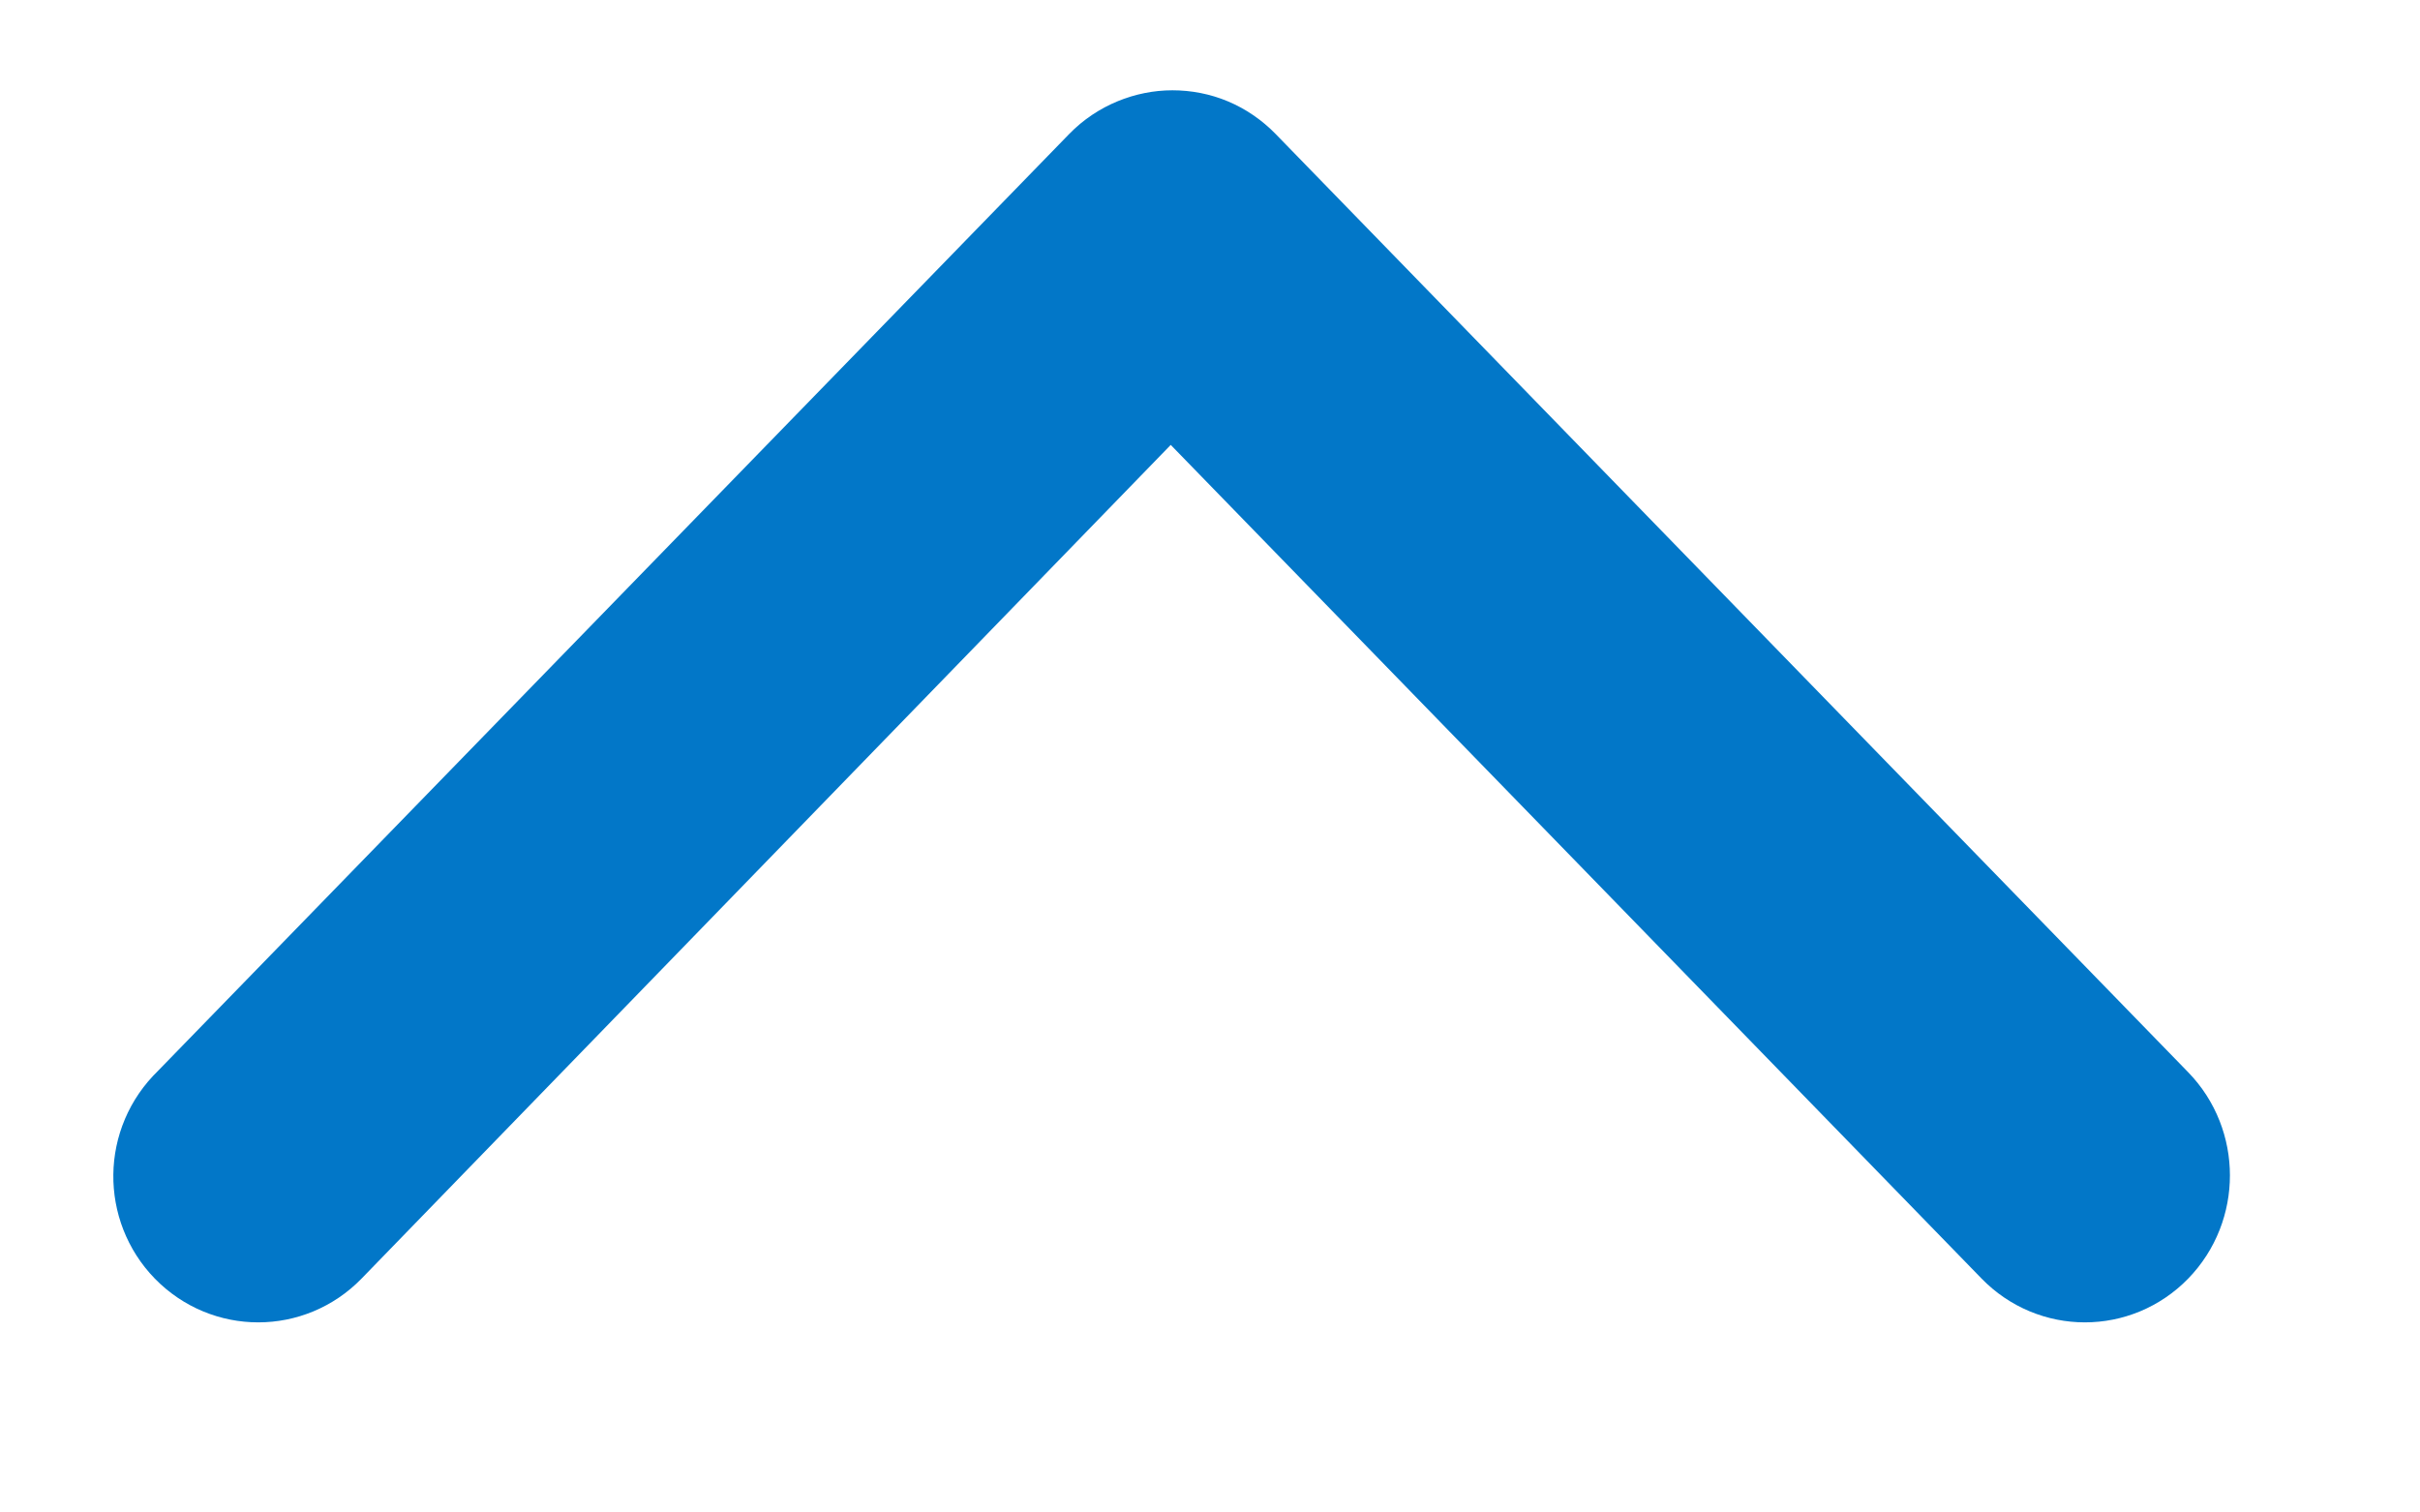 <svg width="16" height="10" viewBox="0 0 16 10" fill="none" xmlns="http://www.w3.org/2000/svg">
<path d="M1.382 8.105C1.562 8.289 1.853 8.289 2.032 8.105L7.74 2.224L13.46 8.105C13.639 8.289 13.93 8.289 14.109 8.105C14.288 7.921 14.288 7.622 14.109 7.438L8.076 1.235C7.986 1.143 7.874 1.097 7.751 1.097C7.639 1.097 7.516 1.143 7.427 1.235L1.394 7.438C1.203 7.622 1.203 7.921 1.382 8.105Z" fill="#0277C8" stroke="#0277C8"/>
</svg>
